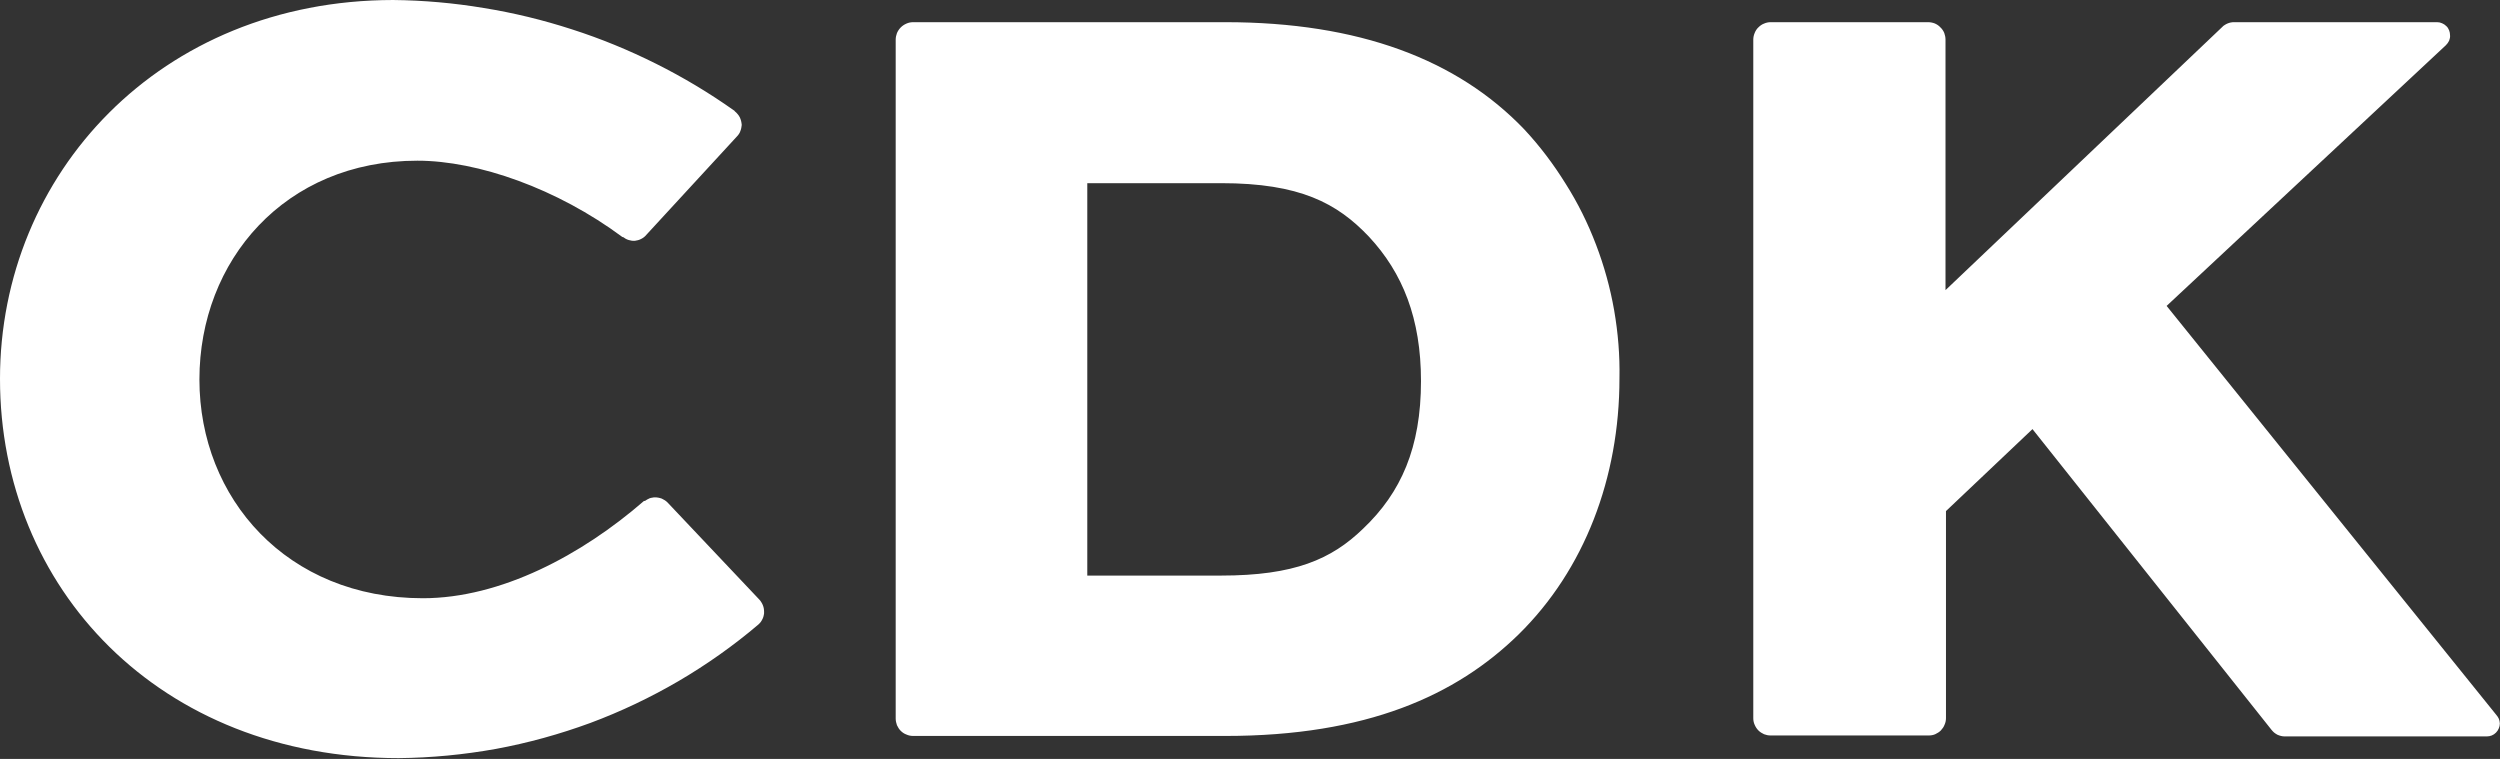 <svg version="1.2" xmlns="http://www.w3.org/2000/svg" viewBox="0 0 1601 486" width="1601" height="486">
	<rect x="0" y="0" width="1601" height="486" fill="#333333" stroke="none"/>
	<title>logo (21)-svg</title>
	<style>
		.s0 { fill: #ffffff } 
	</style>
	<path id="Layer" fill-rule="evenodd" class="s0" d="m489.1 394q-0.2 1.2-0.7 2.2-0.5 1.1-1.2 2.1-0.7 0.9-1.6 1.7c-15.9 13.5-33 25.6-51.1 36.2-18 10.5-36.9 19.5-56.5 26.8-19.6 7.2-39.8 12.8-60.4 16.6-20.6 3.7-41.4 5.7-62.3 5.9-153.6 0-255.3-109.1-255.3-242.9 0-131.1 102.4-242.4 251.7-242.6 19.5 0.2 38.8 1.9 58 5.1 19.2 3.1 38.1 7.7 56.6 13.7 18.4 5.9 36.4 13.3 53.8 22 17.4 8.7 34.1 18.7 49.9 29.9q0.1 0.1 0.2 0.1 0.1 0.1 0.2 0.2 0 0.1 0.1 0.2 0 0 0.1 0.1 1 0.8 1.8 1.8 0.8 0.9 1.4 2.1 0.5 1.1 0.8 2.3 0.3 1.2 0.4 2.5-0.1 1-0.3 2-0.2 1-0.6 2-0.3 0.9-0.9 1.8-0.6 0.9-1.3 1.6l-58.1 63.1c-0.9 1.1-2 1.9-3.2 2.5-1.3 0.7-2.6 1-4 1.2-1.3 0.1-2.7-0.1-4-0.5-1.3-0.4-2.6-1.1-3.6-1.9-0.4 0-0.4 0-0.4 0-41.7-31-92.5-48.9-131.3-48.9-84.9 0-139.6 64-139.6 140.1 0 76.2 56.1 140.1 143.1 140.1 49.9 0 101.8-27.7 141.6-62.3q0 0 0.1 0 0.1 0 0.2 0 0.1 0 0.1 0 0.1 0 0.2 0 0.7-0.5 1.4-0.9 0.8-0.5 1.6-0.8 0.8-0.3 1.7-0.4 0.8-0.2 1.7-0.2 1.1 0 2.2 0.2 1.1 0.2 2.2 0.6 1 0.5 2 1.1 0.9 0.6 1.7 1.4l58.7 62.1q0.8 0.8 1.3 1.7 0.6 0.9 1 1.9 0.4 1 0.6 2 0.2 1.1 0.2 2.2 0.1 1.1-0.2 2.3zm513.5-276.4c7.8 12.3 14.3 25.4 19.5 39.1 5.2 13.6 9.1 27.7 11.6 42 2.5 14.4 3.7 29 3.4 43.6 0 63.7-22.4 122.5-64.5 163.9-40 39.2-97.4 65.1-187.9 65.1h-199.9c-1.5 0-3-0.3-4.3-0.9-1.4-0.5-2.6-1.3-3.7-2.4-1-1-1.8-2.3-2.4-3.6-0.5-1.4-0.8-2.8-0.8-4.3v-434.7c0-1.4 0.3-2.9 0.8-4.2 0.6-1.4 1.4-2.6 2.5-3.7 1-1 2.2-1.8 3.6-2.4 1.3-0.6 2.8-0.9 4.3-0.9h199.9c85.5 0 148.6 23.9 191.4 68.6 10 10.7 18.8 22.4 26.5 34.8zm-92.6 126.4c0-40-11.7-69.2-33.3-92.4-20.4-21.5-44.2-34.3-94.7-34.3h-85.7v251.3h85.6c47 0 70.8-10.4 91.1-30.1 24.2-23 37-51.8 37-94.5zm689.6 215.1q0.4 0.6 0.7 1.3 0.3 0.7 0.4 1.4 0.2 0.8 0.2 1.5 0 1.7-0.7 3.2-0.6 1.5-1.8 2.7-1.2 1.2-2.7 1.8-1.5 0.6-3.2 0.6h-129.3q-1.3 0-2.5-0.3-1.2-0.3-2.3-0.8-1.1-0.6-2.1-1.4-0.9-0.8-1.7-1.8l-153-192.5-55.4 52.5v132.6c0 1.4-0.3 2.9-0.9 4.2-0.5 1.4-1.4 2.6-2.4 3.7-1 1-2.3 1.8-3.6 2.4-1.4 0.6-2.8 0.8-4.3 0.8h-101.1c-1.5 0-2.9-0.3-4.2-0.8-1.3-0.6-2.6-1.4-3.6-2.4-1-1-1.8-2.2-2.4-3.6-0.6-1.3-0.9-2.7-0.9-4.2v-434.6c0-1.5 0.3-2.9 0.9-4.3 0.5-1.3 1.3-2.6 2.4-3.6 1-1 2.2-1.9 3.6-2.4 1.3-0.6 2.8-0.9 4.2-0.9h100.8c1.5 0 3 0.3 4.3 0.8 1.4 0.6 2.6 1.4 3.6 2.5 1.1 1 1.9 2.2 2.5 3.6 0.5 1.4 0.8 2.8 0.8 4.3v160.4l177.2-168.5q0.7-0.8 1.6-1.3 0.9-0.6 1.9-1 1-0.4 2-0.6 1-0.2 2.1-0.2h130q1.7 0 3.2 0.7 1.5 0.6 2.7 1.8 1.2 1.1 1.8 2.7 0.6 1.5 0.6 3.2 0.1 0.9-0.1 1.8-0.2 0.8-0.5 1.7-0.4 0.8-0.9 1.5-0.6 0.8-1.2 1.4l-178.8 166.9 211.2 262q0.5 0.6 0.9 1.2z"/>
</svg>